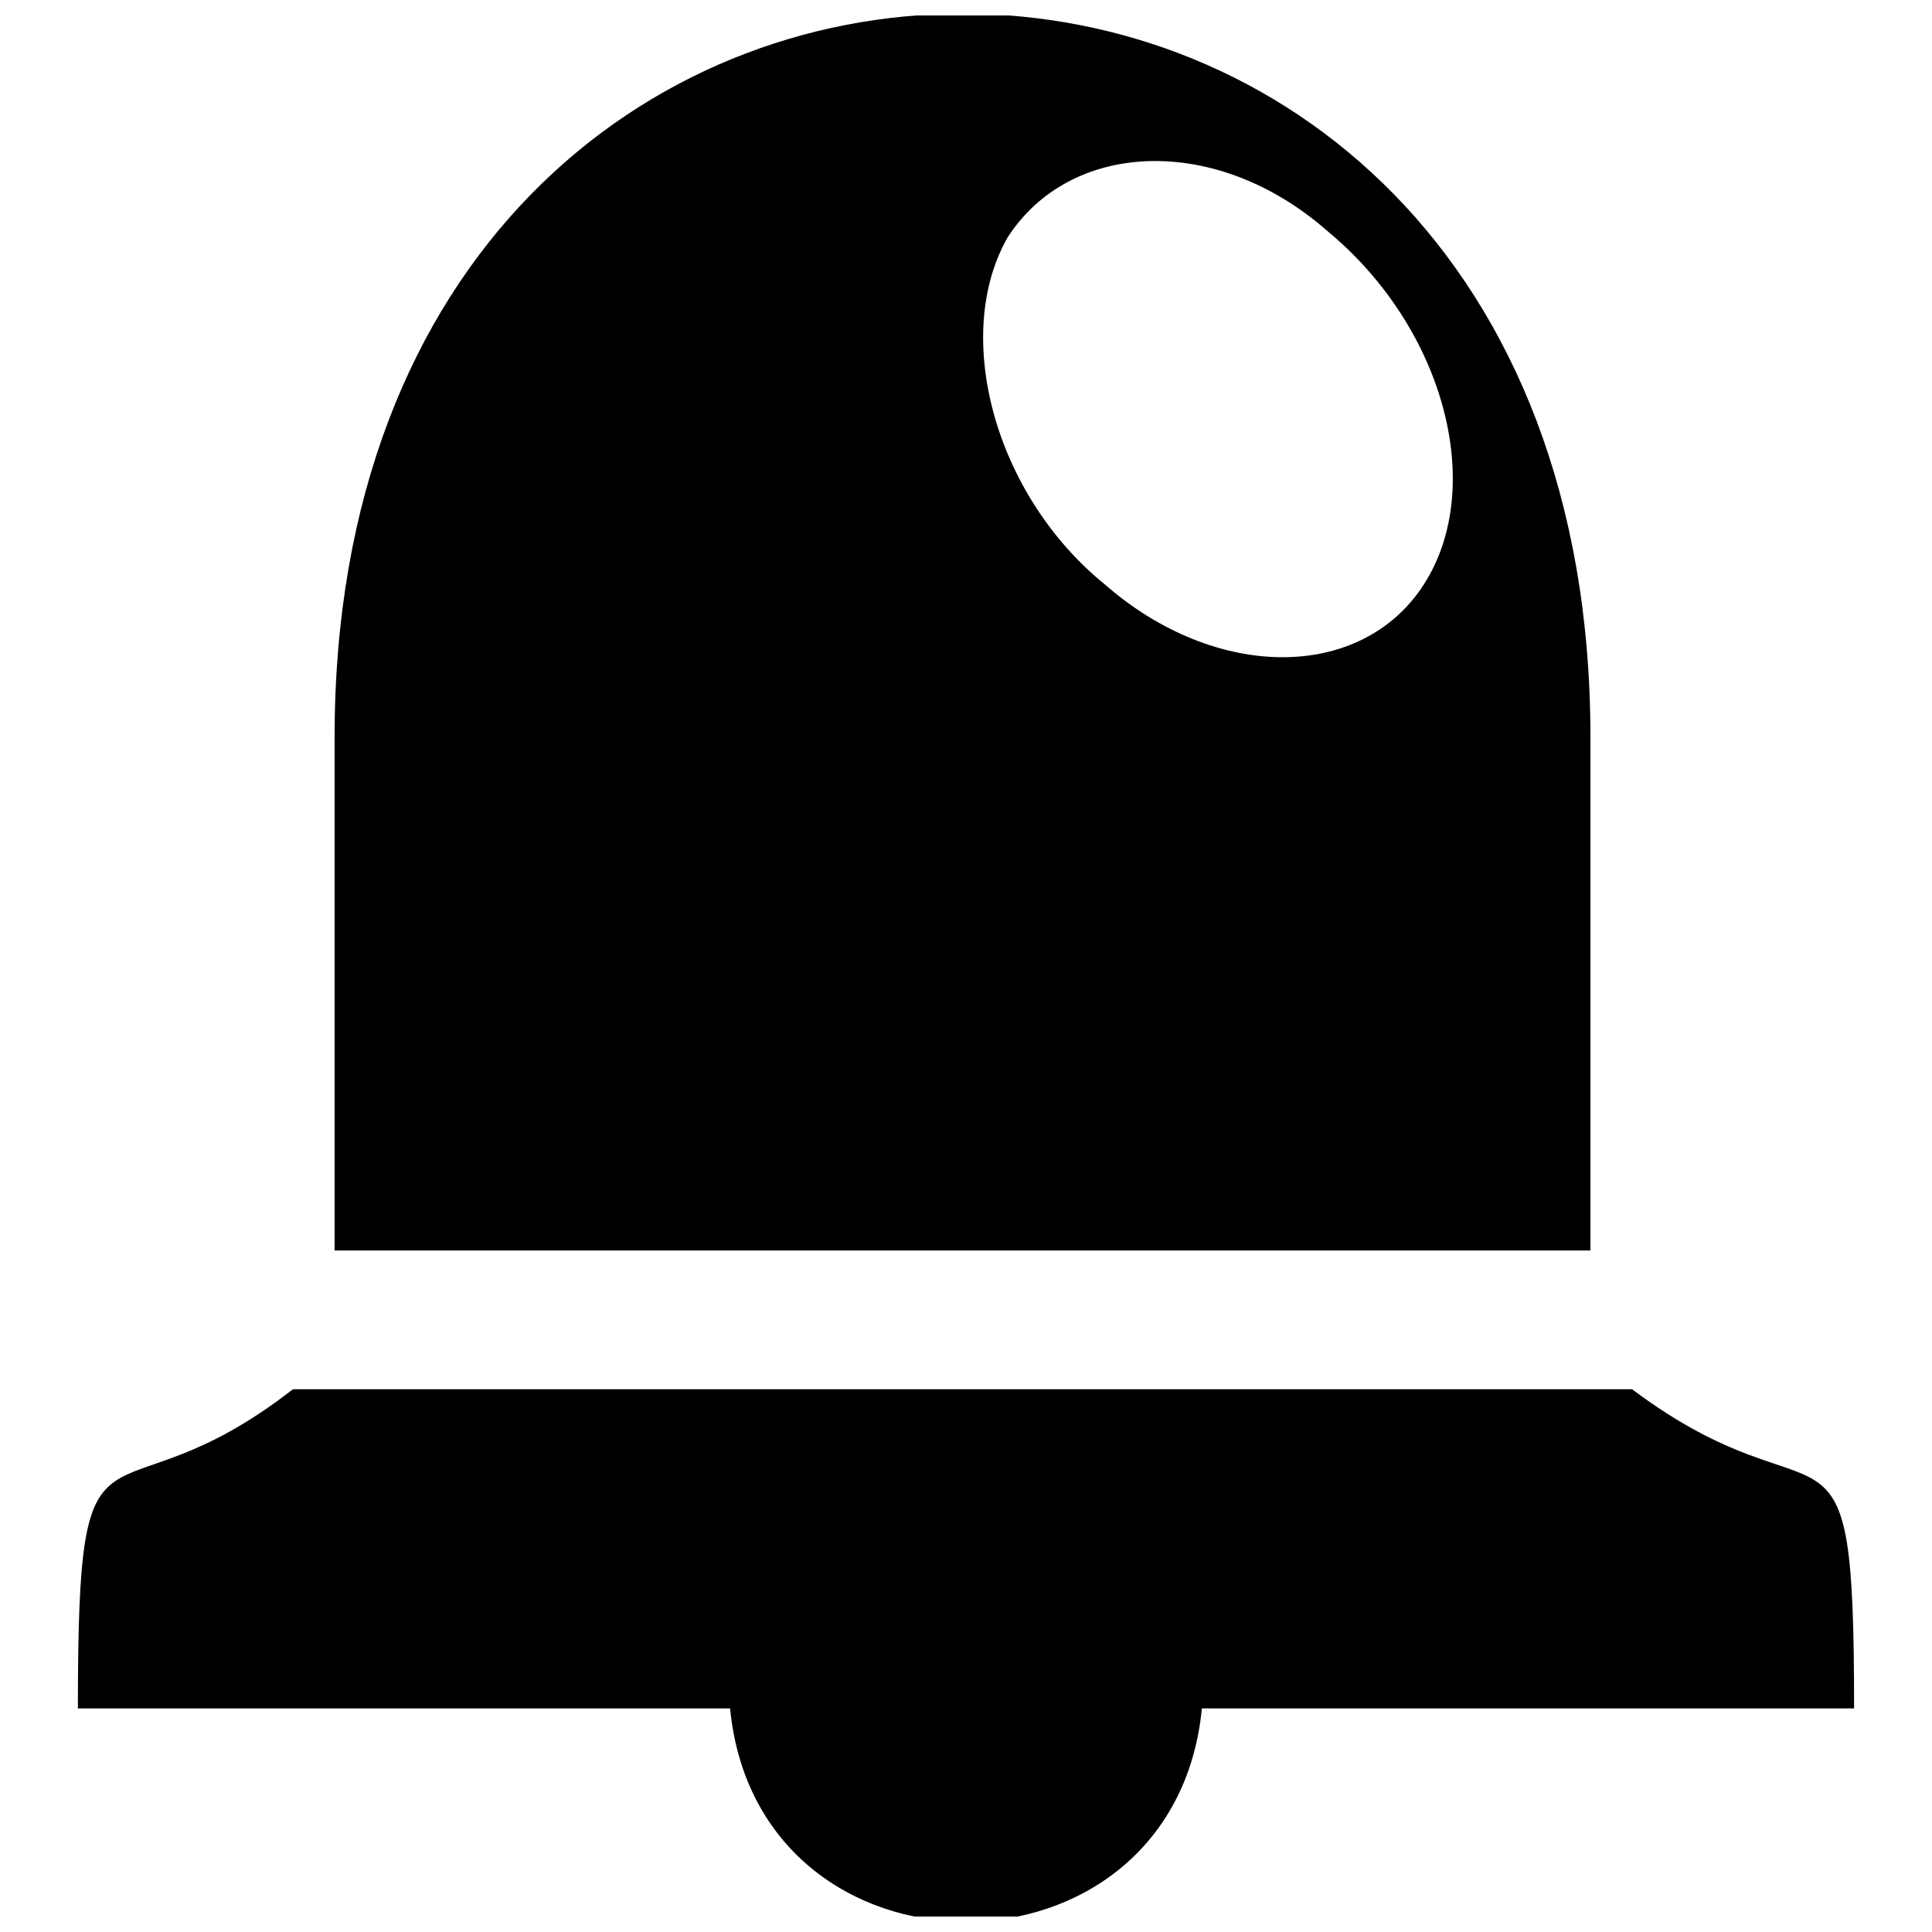 <?xml version="1.0" encoding="UTF-8"?>
<!-- Uploaded to: SVG Find, www.svgfind.com, Generator: SVG Find Mixer Tools -->
<svg width="800px" height="800px" version="1.1" viewBox="144 144 512 512" xmlns="http://www.w3.org/2000/svg">
 <defs>
  <clipPath id="a">
   <path d="m164 148.09h472v503.81h-472z"/>
  </clipPath>
 </defs>
 <g clip-path="url(#a)">
  <path d="m565.48 339.32v136.07h-332.81v-136.07c0-255.58 332.81-255.58 332.81 0zm-69.871-134.23c31.258 25.742 42.289 68.031 25.742 93.773-16.547 25.742-55.16 25.742-84.582 0-29.418-23.902-40.453-66.195-25.742-91.938 16.547-25.742 55.16-27.582 84.582-1.84zm80.902 307.07c51.484 38.613 58.84-1.84 58.84 84.582h-172.84c-7.356 75.387-117.68 75.387-125.03 0h-172.84c0-86.418 7.356-45.969 57-84.582h354.88z" fill-rule="evenodd"/>
 </g>
</svg>